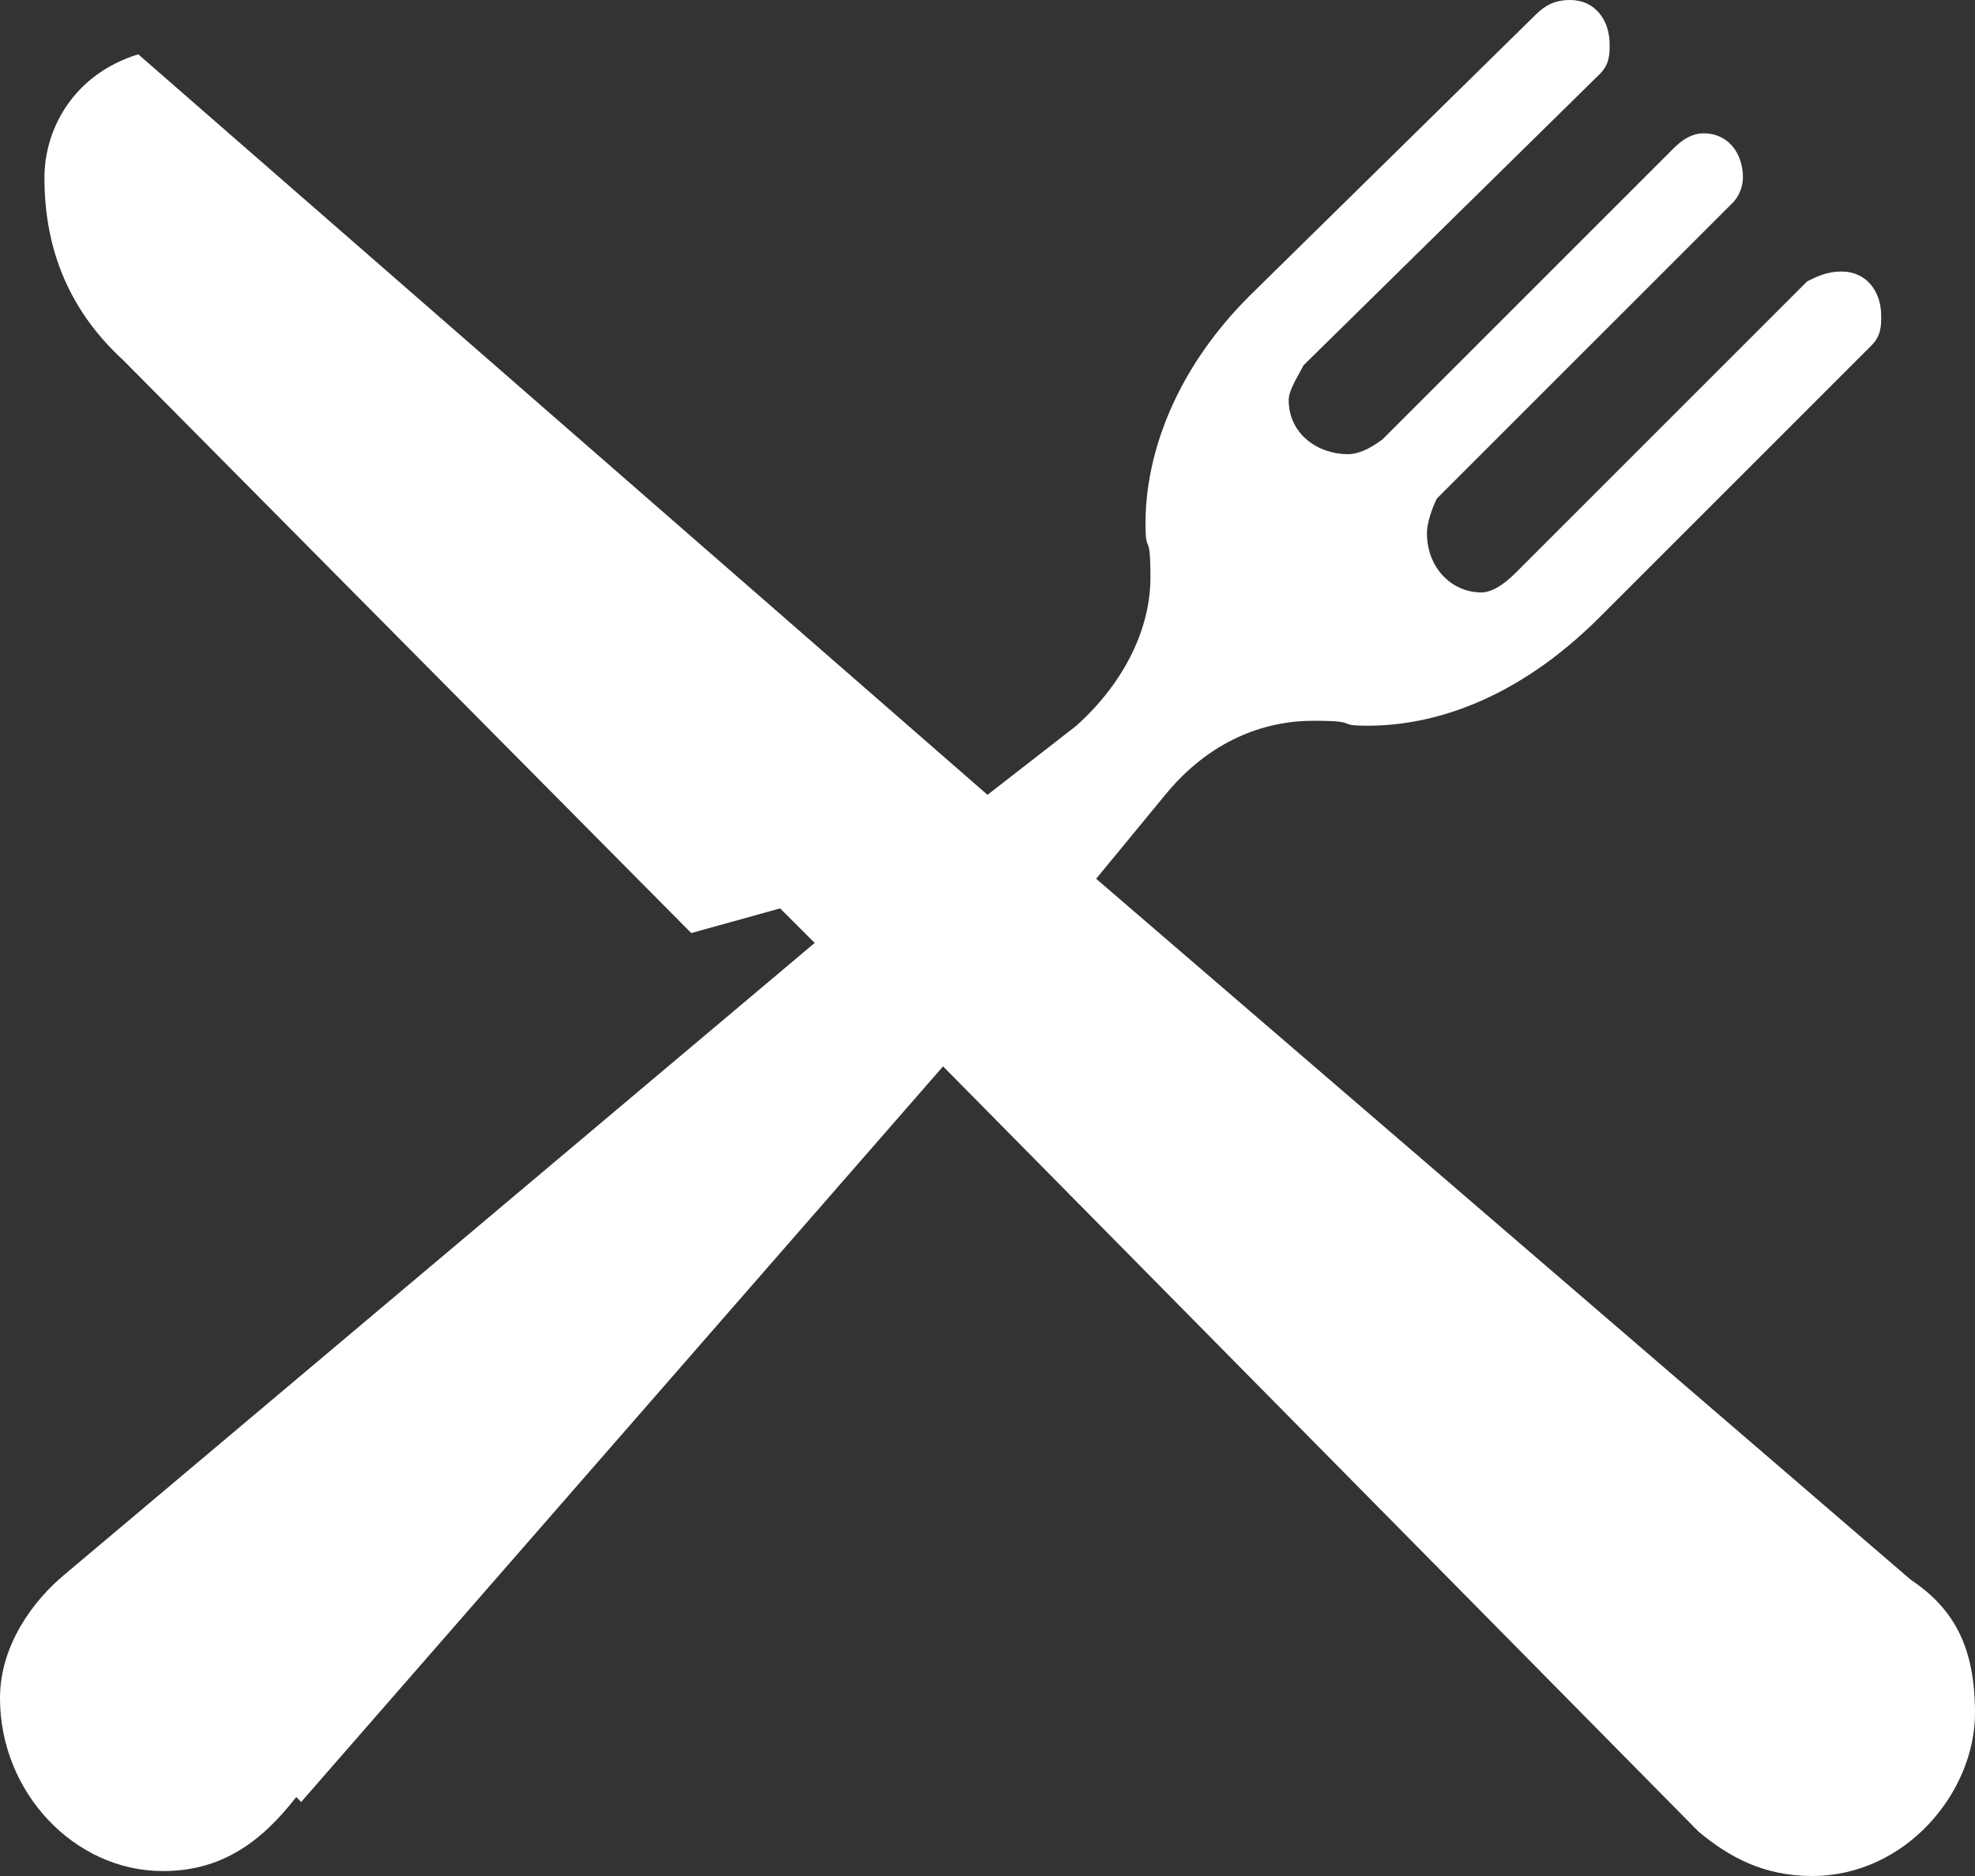 <?xml version="1.0" encoding="UTF-8"?>
<svg xmlns="http://www.w3.org/2000/svg" version="1.2" viewBox="0 0 40 38" width="40" height="38">
  <rect x="0" y="0" width="40" height="38" fill="#333333" stroke="none"/>
  <style>.a{fill:#fff}</style>
  <path class="a" d="m6 36.4c-0.7 0.9-1.5 1.5-2.7 1.5-1.8 0-3.3-1.6-3.3-3.5 0-1.1 0.7-2 1.3-2.5l15.2-12.8-0.7-0.7-1.8 0.5-11.5-11.6c-1.2-1.1-1.6-2.4-1.6-3.7 0-1 0.6-2.1 1.9-2.5l17.2 15 1.8-1.4c1-0.9 1.5-2 1.5-3 0-1-0.1-0.4-0.1-1.1 0-1.4 0.6-3.1 2.1-4.6l5.8-5.7c0.2-0.2 0.4-0.3 0.7-0.3 0.5 0 0.8 0.4 0.8 0.9 0 0.2 0 0.4-0.2 0.6l-6 5.9c-0.1 0.2-0.3 0.5-0.3 0.7 0 0.7 0.6 1.1 1.2 1.1q0.3 0 0.7-0.3l5.9-5.9c0.2-0.2 0.4-0.3 0.6-0.3 0.5 0 0.8 0.4 0.8 0.9 0 0.2-0.1 0.4-0.2 0.5l-6 6c-0.1 0.2-0.2 0.5-0.2 0.7 0 0.7 0.5 1.2 1.1 1.2q0.3 0 0.7-0.4l5.9-5.9c0.2-0.1 0.4-0.2 0.7-0.2 0.5 0 0.8 0.4 0.8 0.9 0 0.2 0 0.4-0.2 0.6l-5.5 5.5c-1.7 1.7-3.4 2.2-4.7 2.2-0.7 0-0.1-0.1-1.1-0.1-1 0-2.1 0.4-3 1.5l-1.4 1.7 16.5 14.2c0.9 0.6 1.3 1.4 1.3 2.7 0 1.6-1.4 3.3-3.3 3.3-1 0-1.7-0.4-2.3-0.9l-15.3-15.5-13 14.9z"></path>
</svg>
